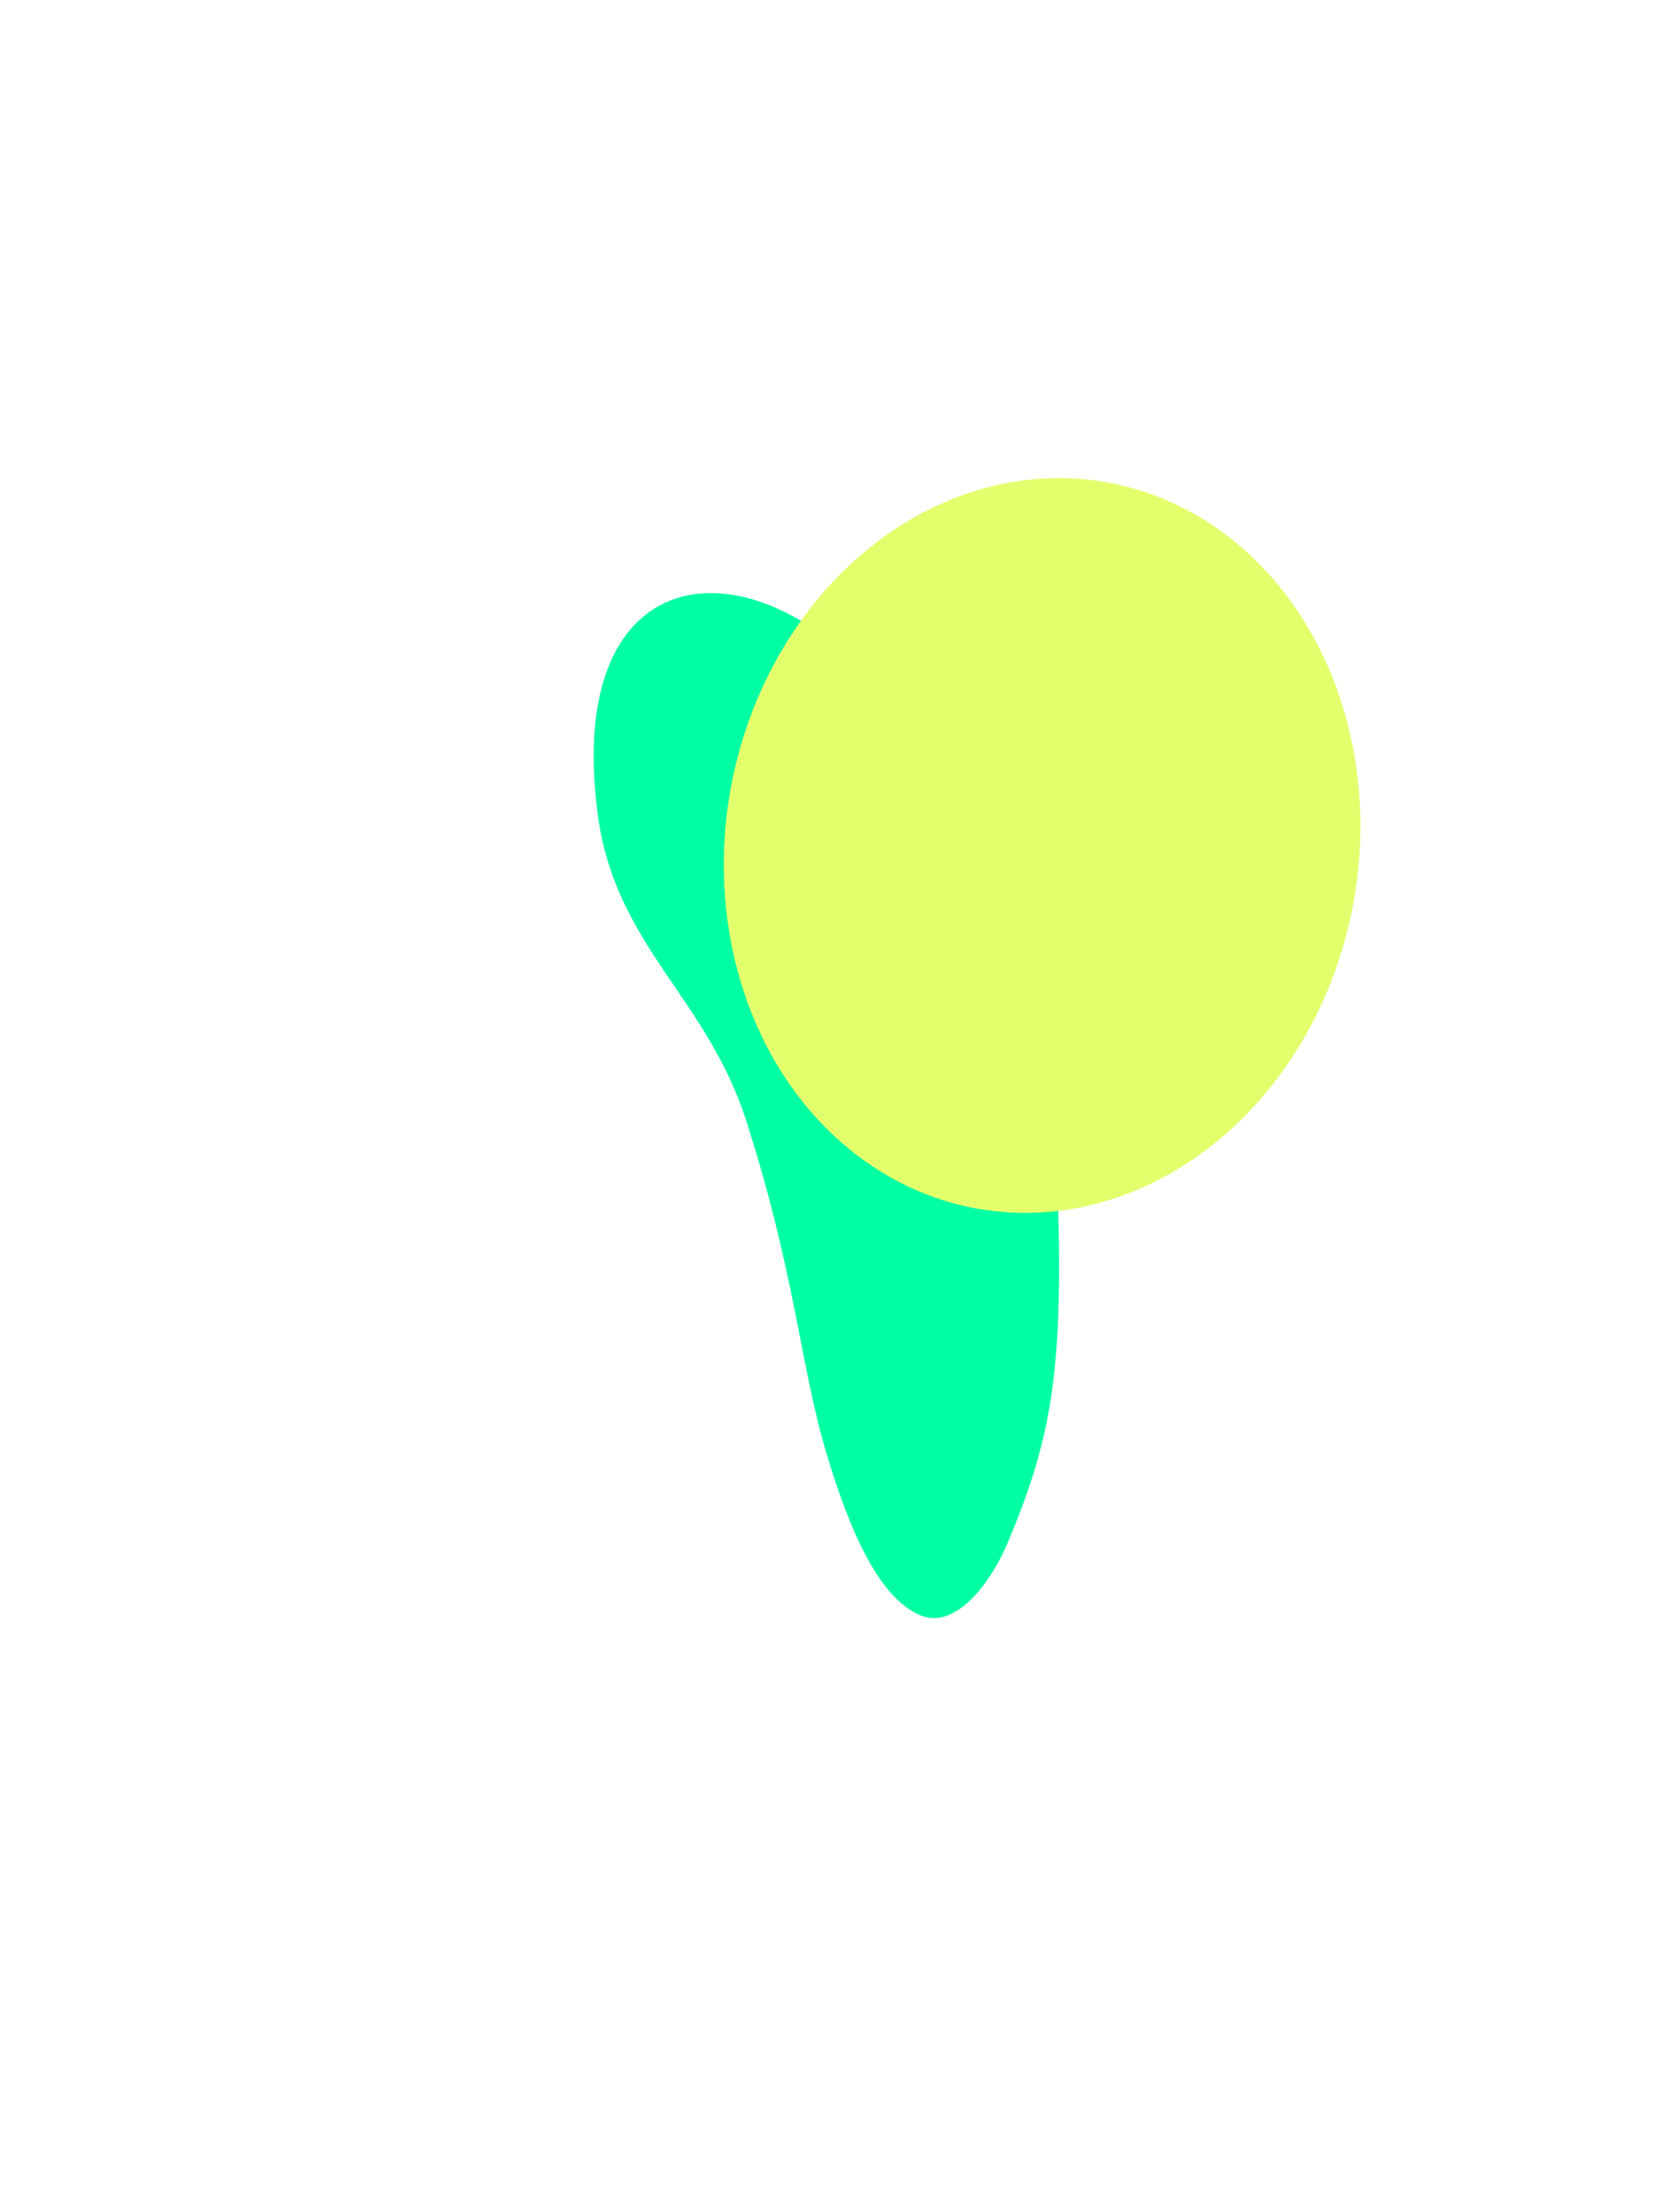 <svg width="680" height="907" viewBox="0 0 680 907" fill="none" xmlns="http://www.w3.org/2000/svg">
<g filter="url(#filter0_f_254_45)">
<path d="M306.069 459.657C289.808 408.908 252.283 387.639 245.173 334.129C228.713 210.25 336.822 220.054 385.204 320.799C414.315 381.415 431.904 423.108 433.955 494.032C435.955 563.228 430.928 591.251 412.907 633.516C406.354 648.882 392.082 668.252 377.774 662.548C361.455 656.043 349.142 630.335 338.791 595.441C328.135 559.518 326.249 522.639 306.069 459.657Z" fill="#00FFA3"/>
</g>
<g filter="url(#filter1_f_254_45)">
<ellipse cx="427.402" cy="346.736" rx="151.276" ry="129.842" transform="rotate(-79.88 427.402 346.736)" fill="#E2FF6C"/>
</g>
<defs>
<filter id="filter0_f_254_45" x="0.693" y="0.433" width="676.465" height="905.927" filterUnits="userSpaceOnUse" color-interpolation-filters="sRGB">
<feFlood flood-opacity="0" result="BackgroundImageFix"/>
<feBlend mode="normal" in="SourceGraphic" in2="BackgroundImageFix" result="shape"/>
<feGaussianBlur stdDeviation="121.396" result="effect1_foregroundBlur_254_45"/>
</filter>
<filter id="filter1_f_254_45" x="175.424" y="74.659" width="503.956" height="544.155" filterUnits="userSpaceOnUse" color-interpolation-filters="sRGB">
<feFlood flood-opacity="0" result="BackgroundImageFix"/>
<feBlend mode="normal" in="SourceGraphic" in2="BackgroundImageFix" result="shape"/>
<feGaussianBlur stdDeviation="60.698" result="effect1_foregroundBlur_254_45"/>
</filter>
</defs>
</svg>
